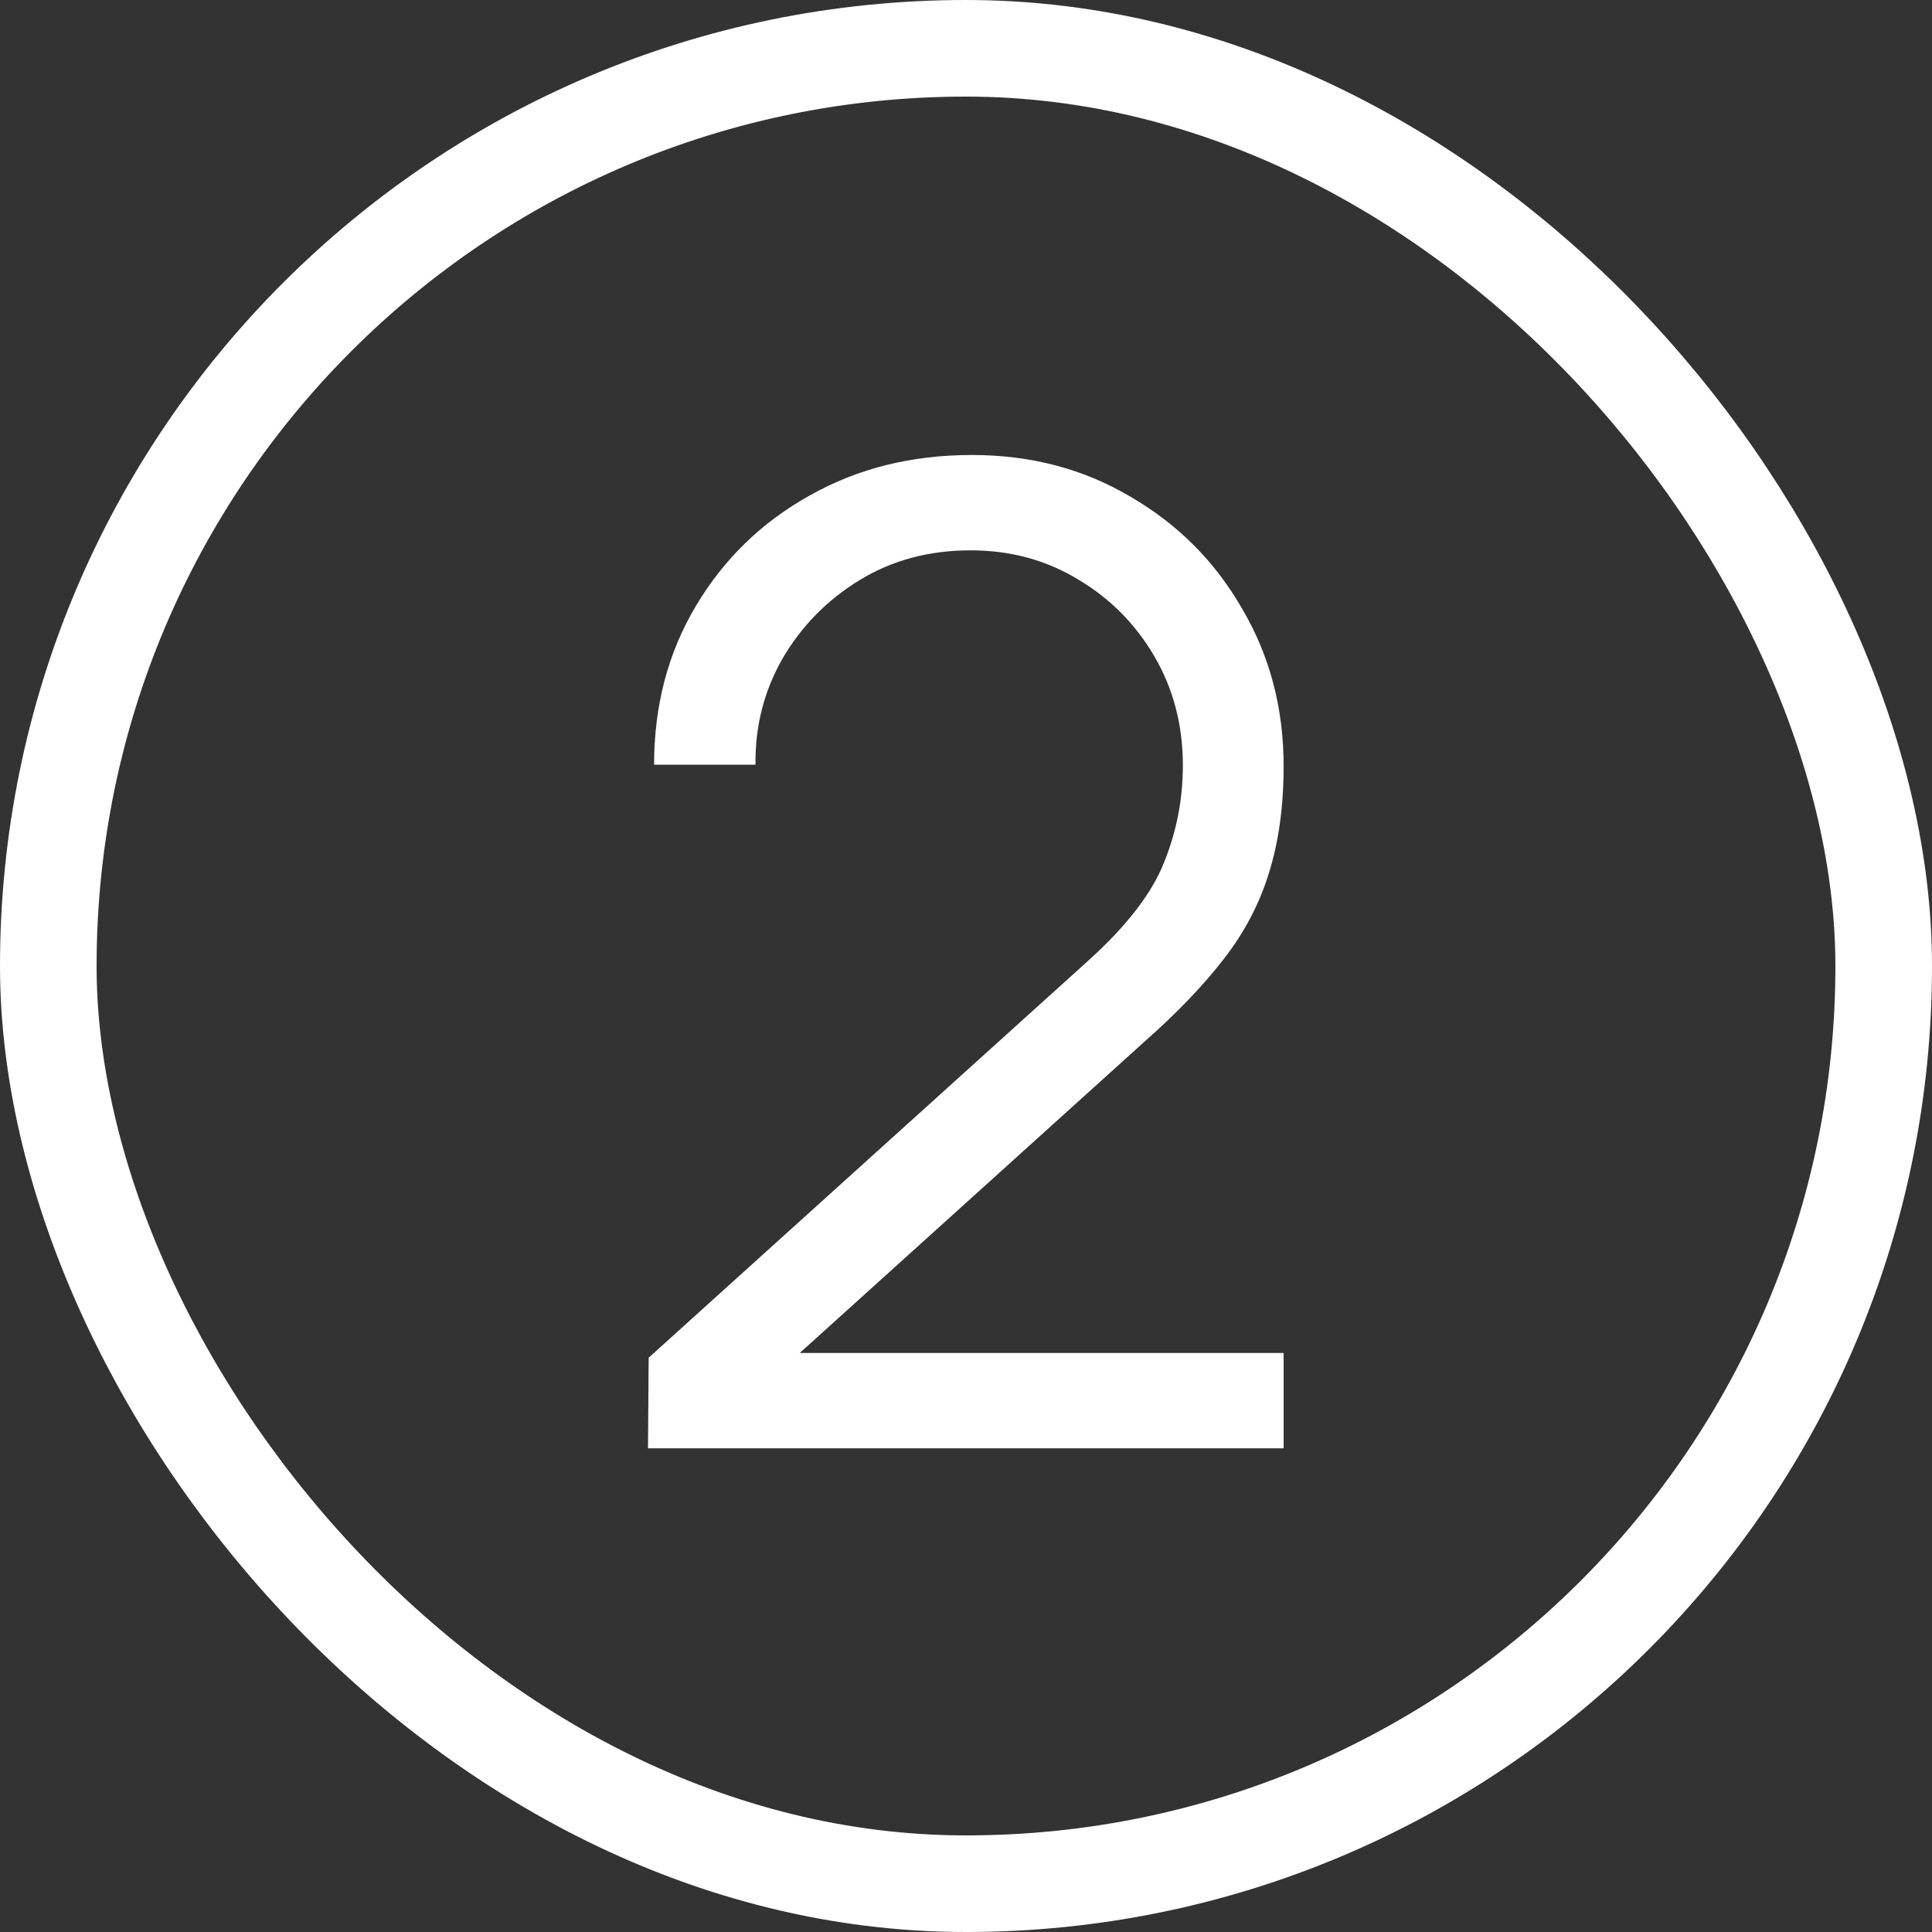 <?xml version="1.0" encoding="UTF-8"?> <svg xmlns="http://www.w3.org/2000/svg" width="20" height="20" viewBox="0 0 20 20" fill="none"><rect x="0" y="0" width="20" height="20" fill="#333333" stroke="none"/><g clip-path="url(#clip0_227_71)"><path d="M6.708 14.993L6.715 14.055L11.272 9.939C11.664 9.584 11.923 9.248 12.049 8.931C12.18 8.609 12.245 8.273 12.245 7.923C12.245 7.508 12.147 7.132 11.951 6.796C11.755 6.46 11.491 6.194 11.16 5.998C10.829 5.797 10.457 5.697 10.047 5.697C9.617 5.697 9.235 5.8 8.899 6.005C8.563 6.21 8.297 6.481 8.101 6.817C7.909 7.153 7.816 7.519 7.821 7.916H6.771C6.771 7.305 6.915 6.756 7.205 6.271C7.494 5.786 7.886 5.405 8.381 5.13C8.875 4.85 9.435 4.71 10.061 4.71C10.672 4.71 11.22 4.855 11.706 5.144C12.196 5.429 12.581 5.816 12.861 6.306C13.146 6.791 13.288 7.333 13.288 7.93C13.288 8.35 13.236 8.721 13.134 9.043C13.036 9.36 12.88 9.657 12.665 9.932C12.455 10.203 12.187 10.483 11.86 10.772L7.814 14.426L7.653 14.006H13.288V14.993H6.708Z" fill="white"></path></g><rect x="0.5" y="0.5" width="19" height="19" rx="9.5" stroke="white"></rect><defs><clipPath id="clip0_227_71"><rect width="20" height="20" rx="10" fill="white"></rect></clipPath></defs></svg> 